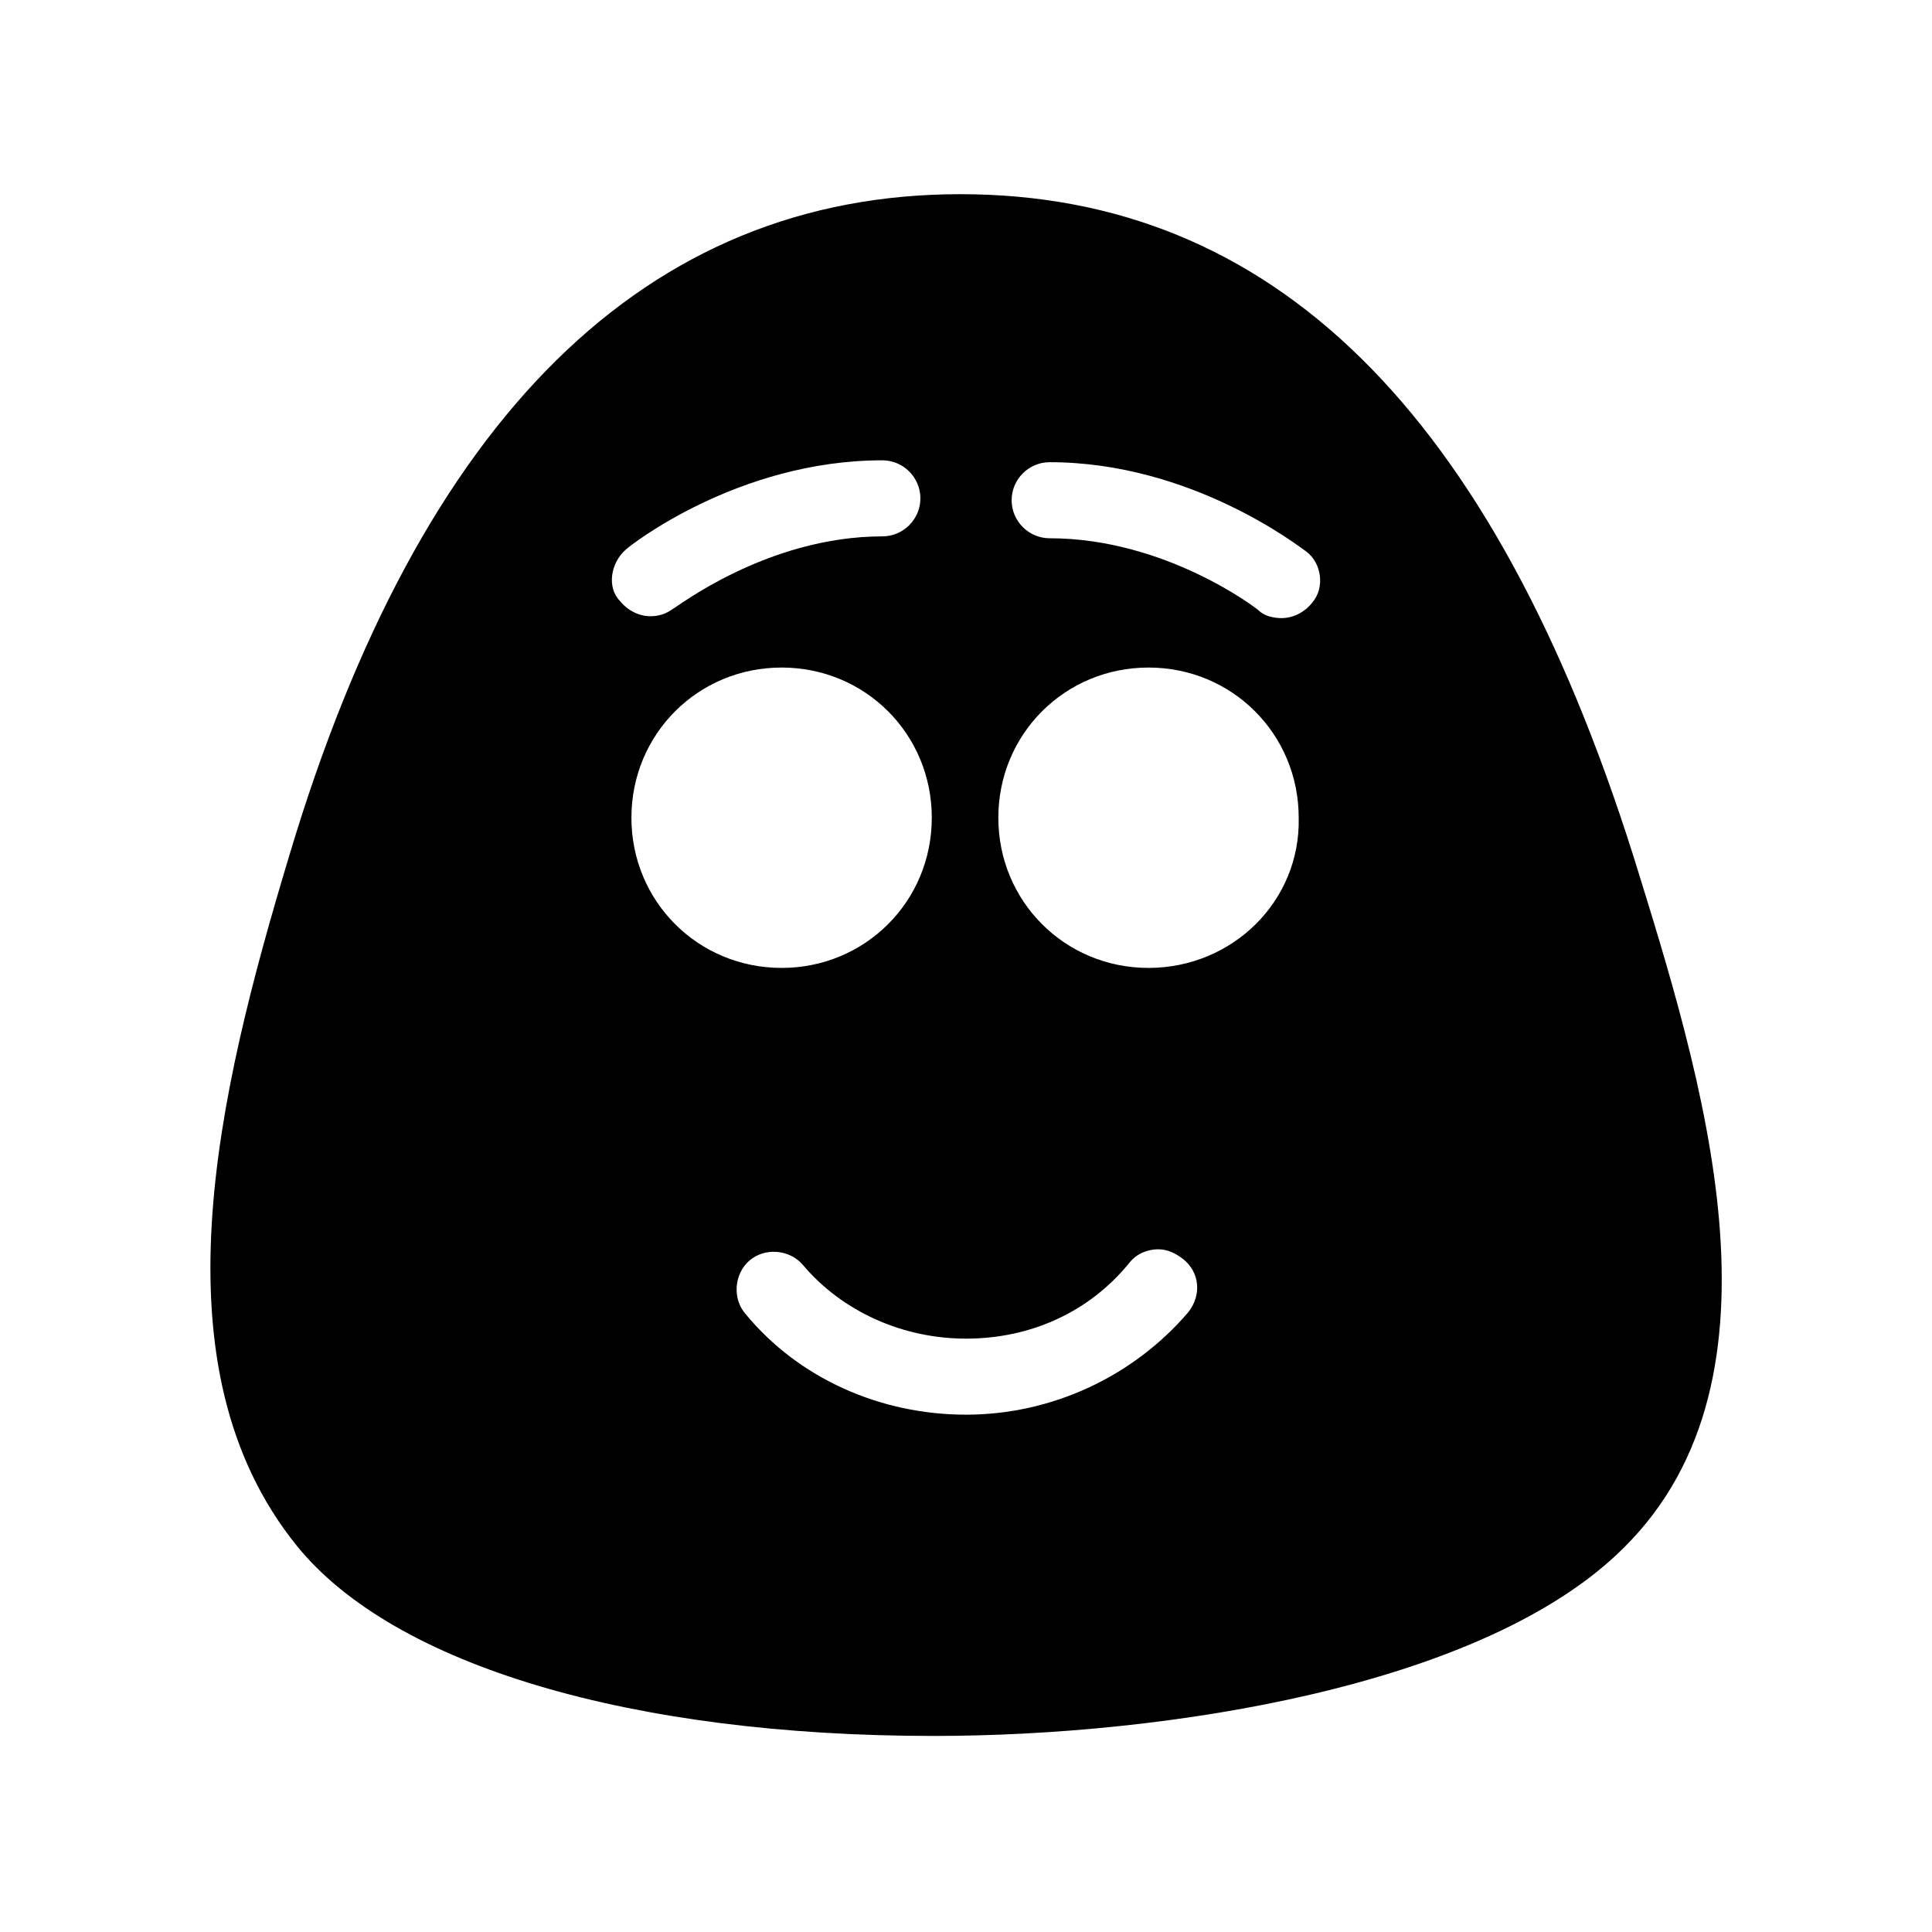<?xml version="1.0" encoding="UTF-8"?>
<!-- Uploaded to: ICON Repo, www.iconrepo.com, Generator: ICON Repo Mixer Tools -->
<svg fill="#000000" width="800px" height="800px" version="1.1" viewBox="144 144 512 512" xmlns="http://www.w3.org/2000/svg">
 <path d="m576.84 370.78c-37.281-117.89-95.723-175.32-178.35-175.32-83.129 0-143.08 58.945-177.84 175.32-19.145 63.48-36.273 135.52 2.016 182.88 25.695 31.738 88.672 50.383 168.78 50.383 61.465 0 146.11-13.098 182.88-49.879 45.844-45.344 20.652-124.95 2.516-183.39zm-267.02-81.113c1.008-1.008 29.727-23.68 68.016-23.68 5.543 0 10.078 4.535 10.078 10.078s-4.535 10.078-10.078 10.078c-30.73 0-54.914 19.145-55.418 19.145-2.016 1.512-4.031 2.016-6.047 2.016-3.023 0-6.047-1.512-8.062-4.031-3.527-3.527-2.519-10.078 1.512-13.605zm1.512 71.039c0-22.168 17.633-39.801 39.801-39.801 22.168 0 39.801 17.633 39.801 39.801s-17.633 39.801-39.801 39.801c-22.168 0-39.801-17.637-39.801-39.801zm147.62 130.99c-14.609 17.129-36.273 27.207-58.945 27.207s-44.336-9.574-58.441-26.703c-3.527-4.031-3.023-10.578 1.008-14.105s10.578-3.023 14.105 1.008c10.578 12.594 26.703 19.648 43.328 19.648 17.129 0 32.746-7.055 43.328-20.152 2.016-2.519 5.039-3.527 7.559-3.527s4.535 1.008 6.551 2.519c4.531 3.527 5.035 9.57 1.508 14.105zm-10.582-91.188c-22.168 0-39.801-17.633-39.801-39.801s17.633-39.801 39.801-39.801 39.801 17.633 39.801 39.801c0.504 22.164-17.633 39.801-39.801 39.801zm43.328-96.734c-2.016 2.519-5.039 4.031-8.062 4.031-2.016 0-4.535-0.504-6.047-2.016-0.504-0.504-24.688-19.145-55.418-19.145-5.543 0-10.078-4.535-10.078-10.078s4.535-10.078 10.078-10.078c37.785 0 66.504 22.672 68.016 23.68 4.031 3.027 5.039 9.578 1.512 13.605z"/>
</svg>